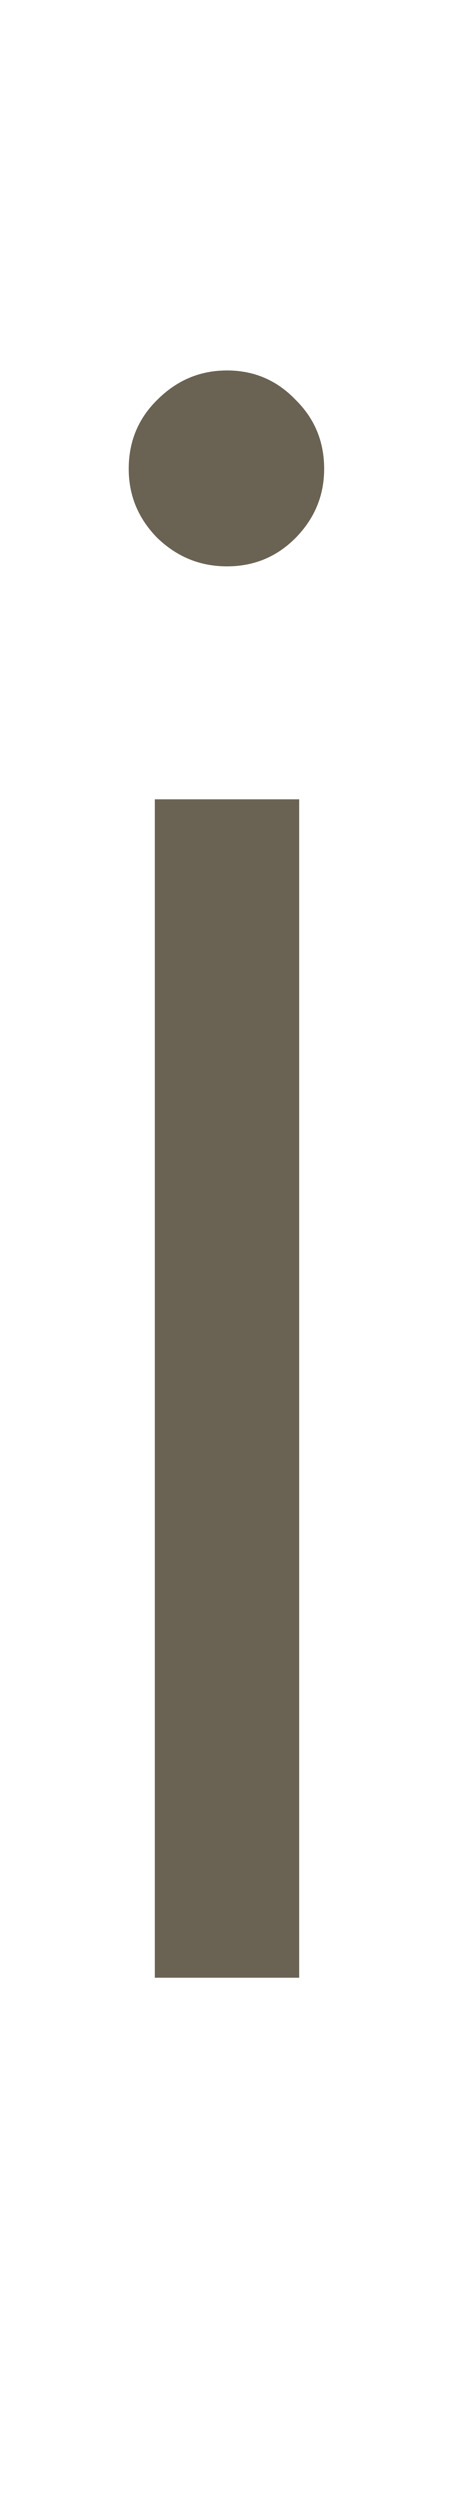<?xml version="1.0" encoding="UTF-8"?> <svg xmlns="http://www.w3.org/2000/svg" width="2" height="11" viewBox="0 0 2 11" fill="none"> <path d="M0.682 8.702V3.517H1.318V8.702H0.682ZM1.303 2.366C1.22 2.45 1.119 2.492 1 2.492C0.881 2.492 0.779 2.45 0.692 2.366C0.608 2.28 0.567 2.179 0.567 2.063C0.567 1.944 0.608 1.843 0.692 1.76C0.779 1.673 0.881 1.63 1 1.63C1.119 1.63 1.22 1.673 1.303 1.76C1.387 1.843 1.428 1.944 1.428 2.063C1.428 2.179 1.387 2.28 1.303 2.366Z" fill="#6A6353"></path> </svg> 